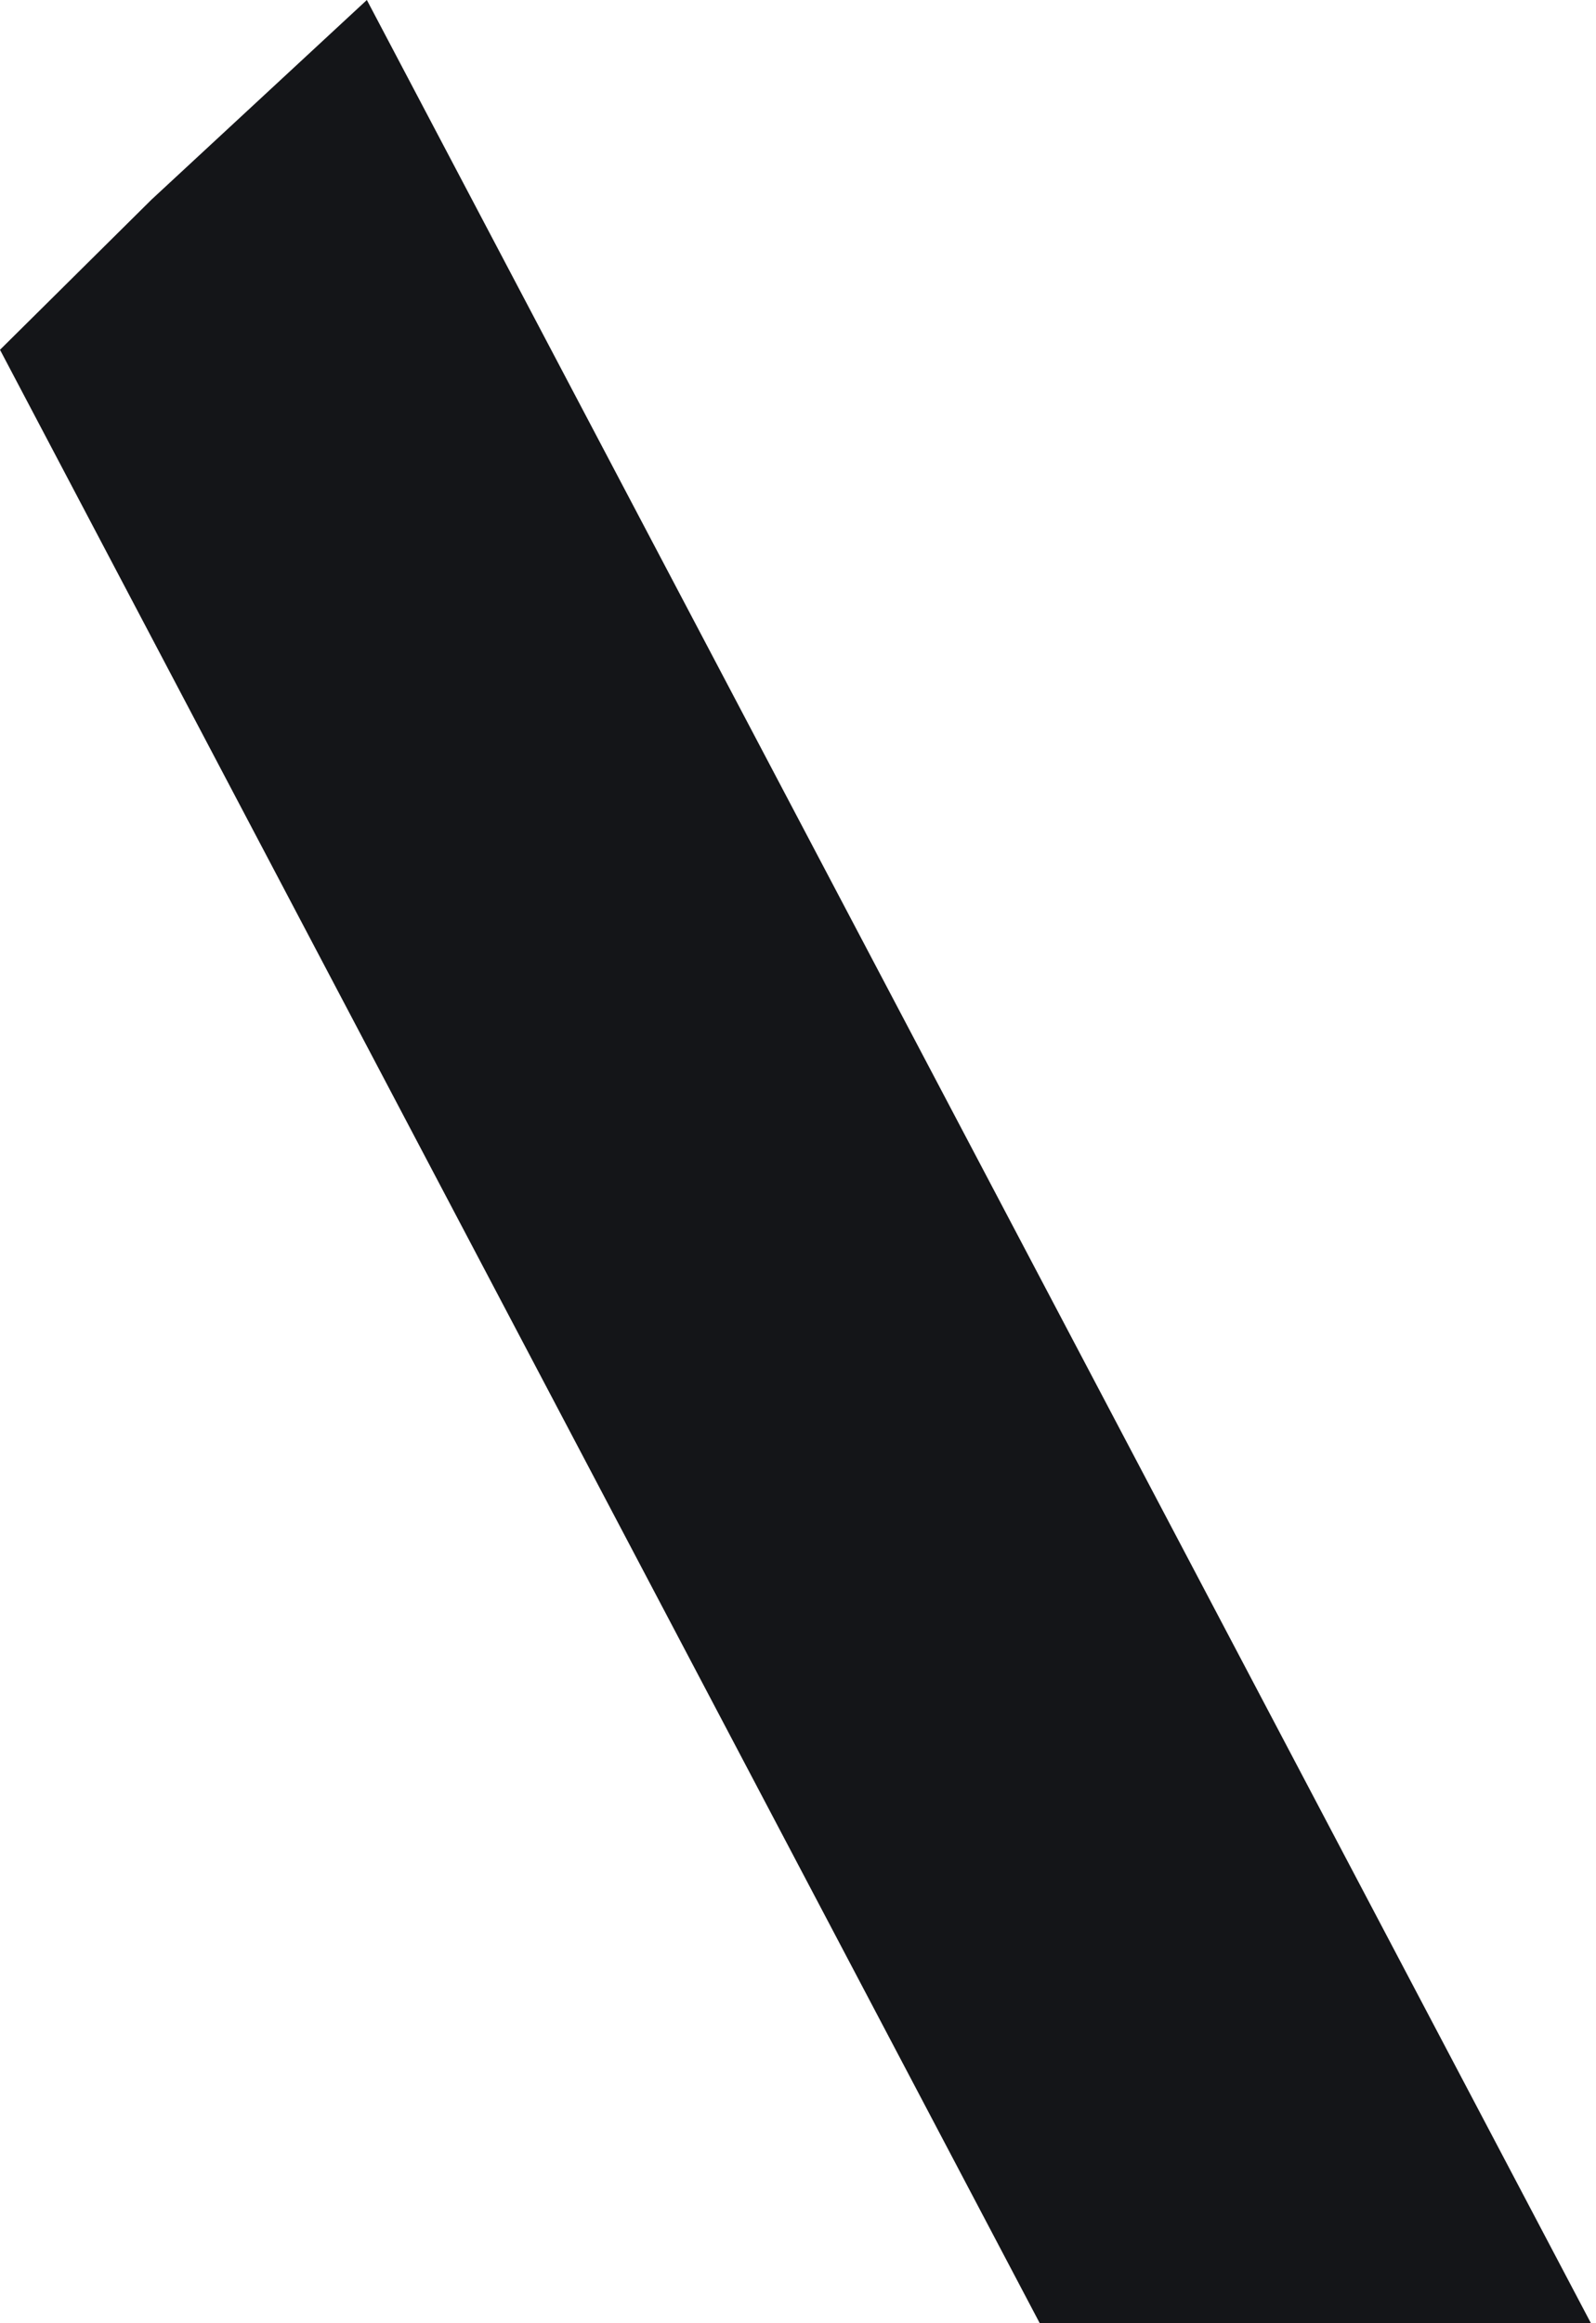 <?xml version="1.0" encoding="UTF-8"?> <svg xmlns="http://www.w3.org/2000/svg" width="132" height="192" viewBox="0 0 132 192" fill="none"> <path fill-rule="evenodd" clip-rule="evenodd" d="M30.341 0L131.582 192H85.995L0 28.908L12.537 16.49L30.341 0Z" fill="#141518"></path> </svg> 